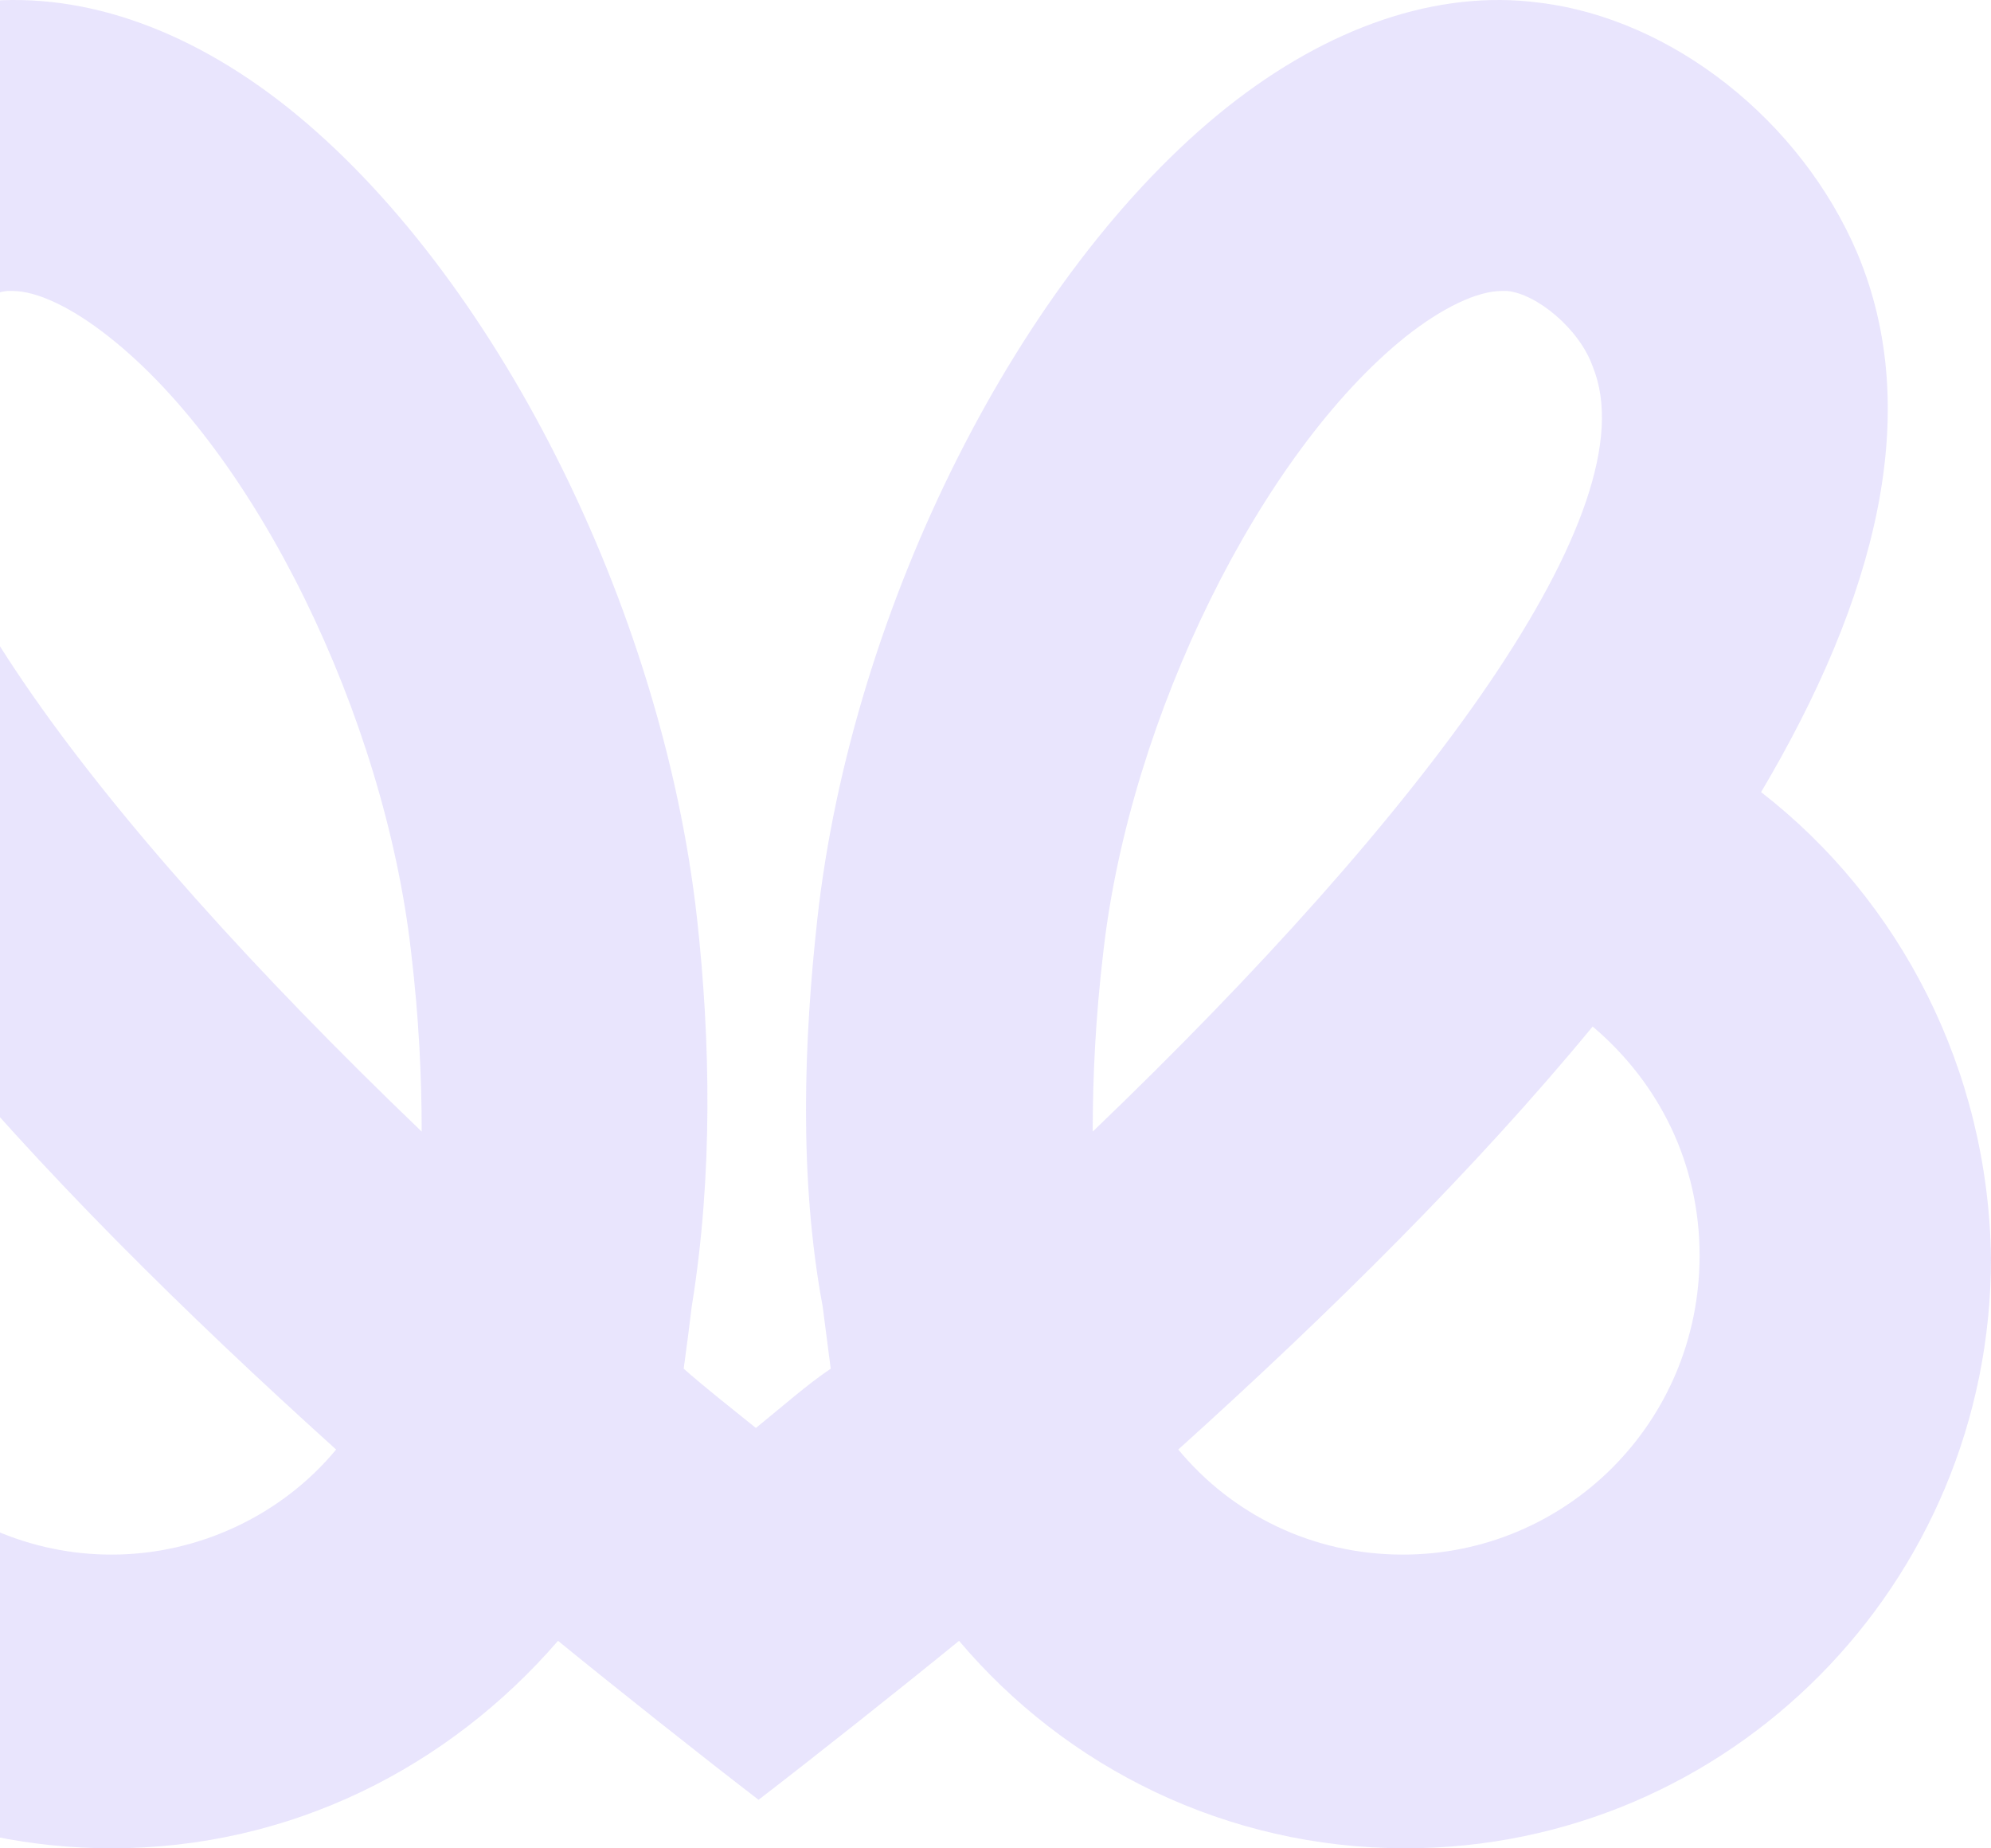 <svg width="668" height="620" viewBox="0 0 668 620" fill="none" xmlns="http://www.w3.org/2000/svg">
<g opacity="0.15">
<path d="M590.861 265.711C629.431 200.638 645.576 138.276 623.152 84.951C604.316 40.665 561.261 6.321 516.413 0.898C482.329 -3.621 445.553 9.032 411.469 36.146C342.402 91.278 285.894 203.349 274.233 308.19C269.748 348.861 267.954 394.954 276.027 438.337C276.924 445.567 277.821 451.894 278.718 459.124C270.645 464.547 262.573 471.777 253.603 479.007C244.633 471.777 236.561 465.451 229.385 459.124C230.282 452.797 231.179 445.567 232.076 438.337C239.252 394.05 238.355 348.861 233.87 308.19C222.209 203.349 165.701 91.278 96.635 36.146C62.55 9.032 25.774 -3.621 -9.207 0.898C-53.158 6.321 -96.213 39.761 -115.049 84.951C-137.473 138.276 -121.328 200.638 -82.758 265.711C-130.297 301.863 -159 358.802 -159 422.068C-159 531.428 -71.098 620 37.435 620C97.531 620 150.452 592.886 187.228 550.408C206.064 565.772 235.664 589.271 254.5 603.732C273.336 589.271 302.936 565.772 321.772 550.408C357.651 592.886 411.469 620 471.565 620C580.098 620 668 531.428 668 422.068C667.103 358.802 637.503 301.863 590.861 265.711ZM37.435 521.486C-17.28 521.486 -62.128 476.296 -62.128 421.164C-62.128 390.435 -48.673 362.417 -26.25 344.342C13.217 392.243 61.653 440.144 112.78 486.238C94.841 507.929 67.035 521.486 37.435 521.486ZM-26.25 122.911C-20.868 110.258 -7.413 98.508 2.453 97.605C3.35 97.605 3.35 97.605 4.247 97.605C12.32 97.605 23.98 103.027 36.538 112.969C85.871 151.832 128.925 240.405 137.895 319.035C140.586 341.63 141.483 361.514 141.483 379.59C30.259 272.941 -46.88 170.812 -26.25 122.911ZM370.208 319.035C379.178 240.405 423.129 151.832 471.565 112.969C484.123 103.027 495.783 97.605 503.856 97.605C504.753 97.605 504.753 97.605 505.65 97.605C515.516 98.508 529.868 110.258 534.353 122.911C554.086 170.812 477.844 272.941 366.62 379.59C366.62 361.514 367.517 341.63 370.208 319.035ZM470.668 521.486C440.171 521.486 413.262 507.929 395.323 486.238C446.45 440.144 494.886 392.243 534.353 344.342C556.777 363.321 570.231 390.435 570.231 421.164C570.231 477.2 525.383 521.486 470.668 521.486Z" fill="#6B4FEF"/>
</g>
</svg>
